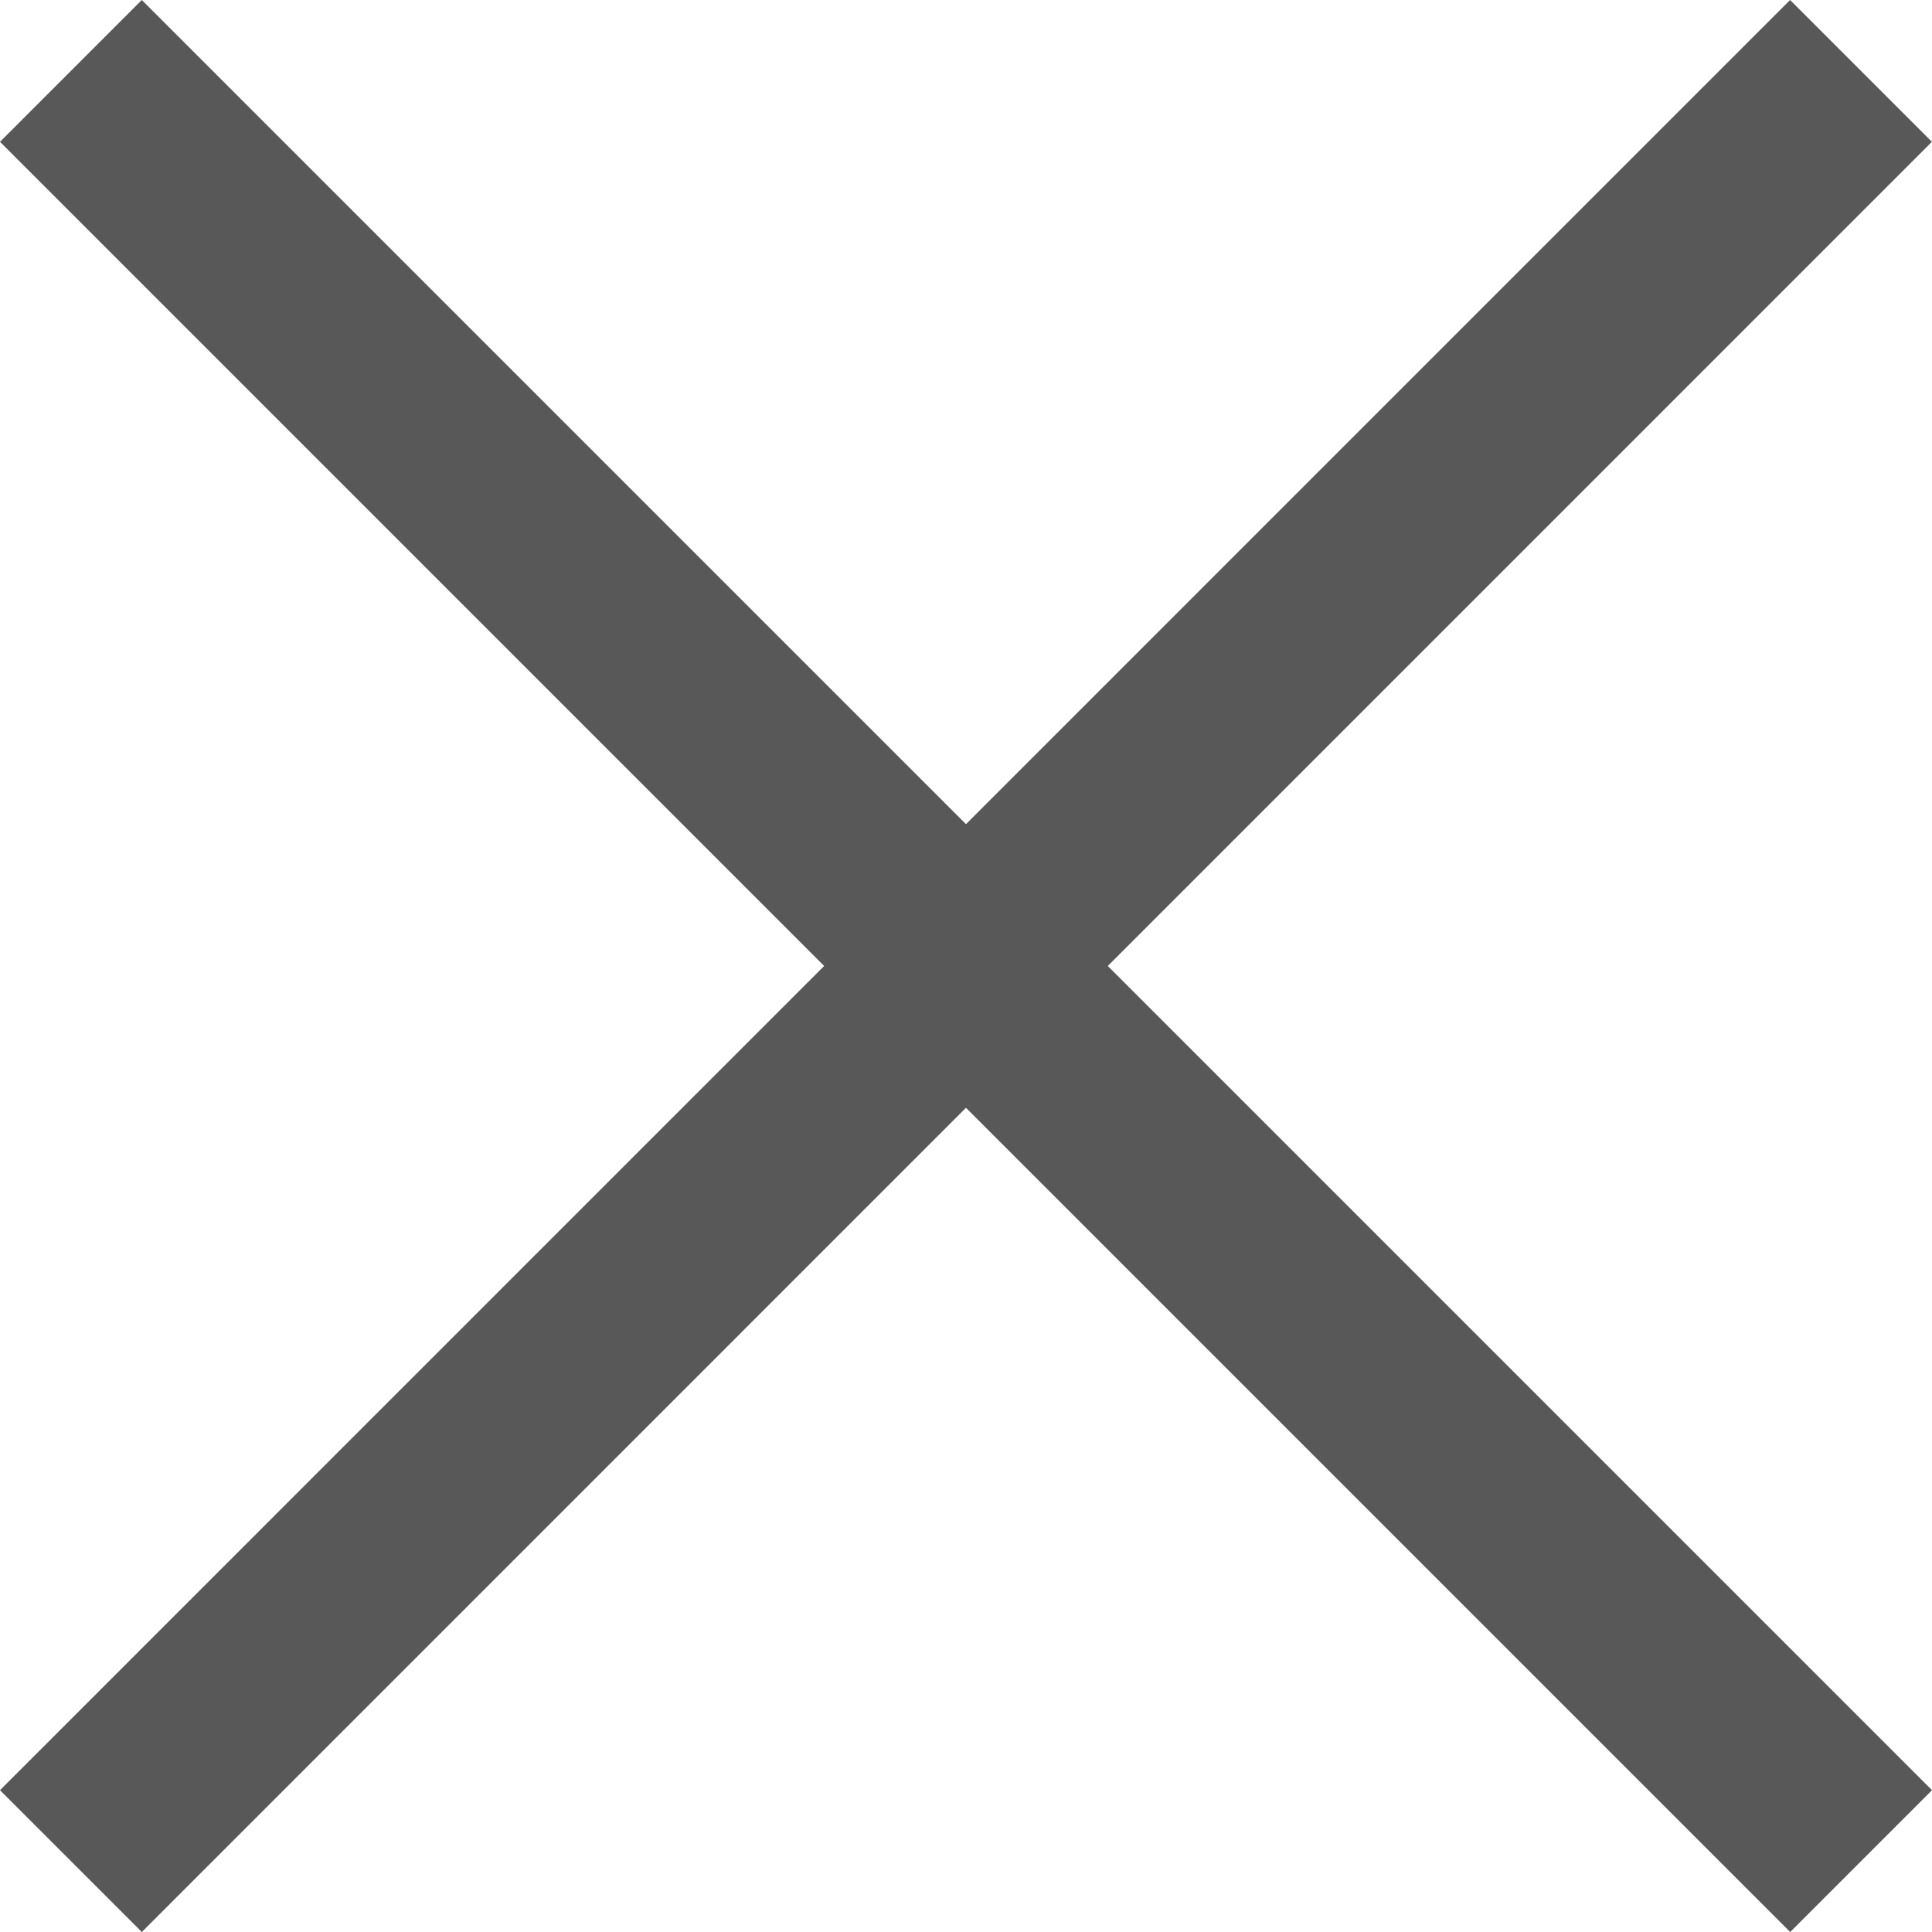 <svg xmlns="http://www.w3.org/2000/svg" width="19.266" height="19.266" viewBox="0 0 19.266 19.266">
  <g id="Komponente_2_1" data-name="Komponente 2 – 1" transform="translate(0.707 0.707)">
    <line id="Linie_24" data-name="Linie 24" x2="17.852" y2="17.852" fill="none" stroke="#585858" stroke-width="2"/>
    <line id="Linie_25" data-name="Linie 25" x1="17.851" y2="17.852" fill="none" stroke="#585858" stroke-width="2"/>
  </g>
</svg>
